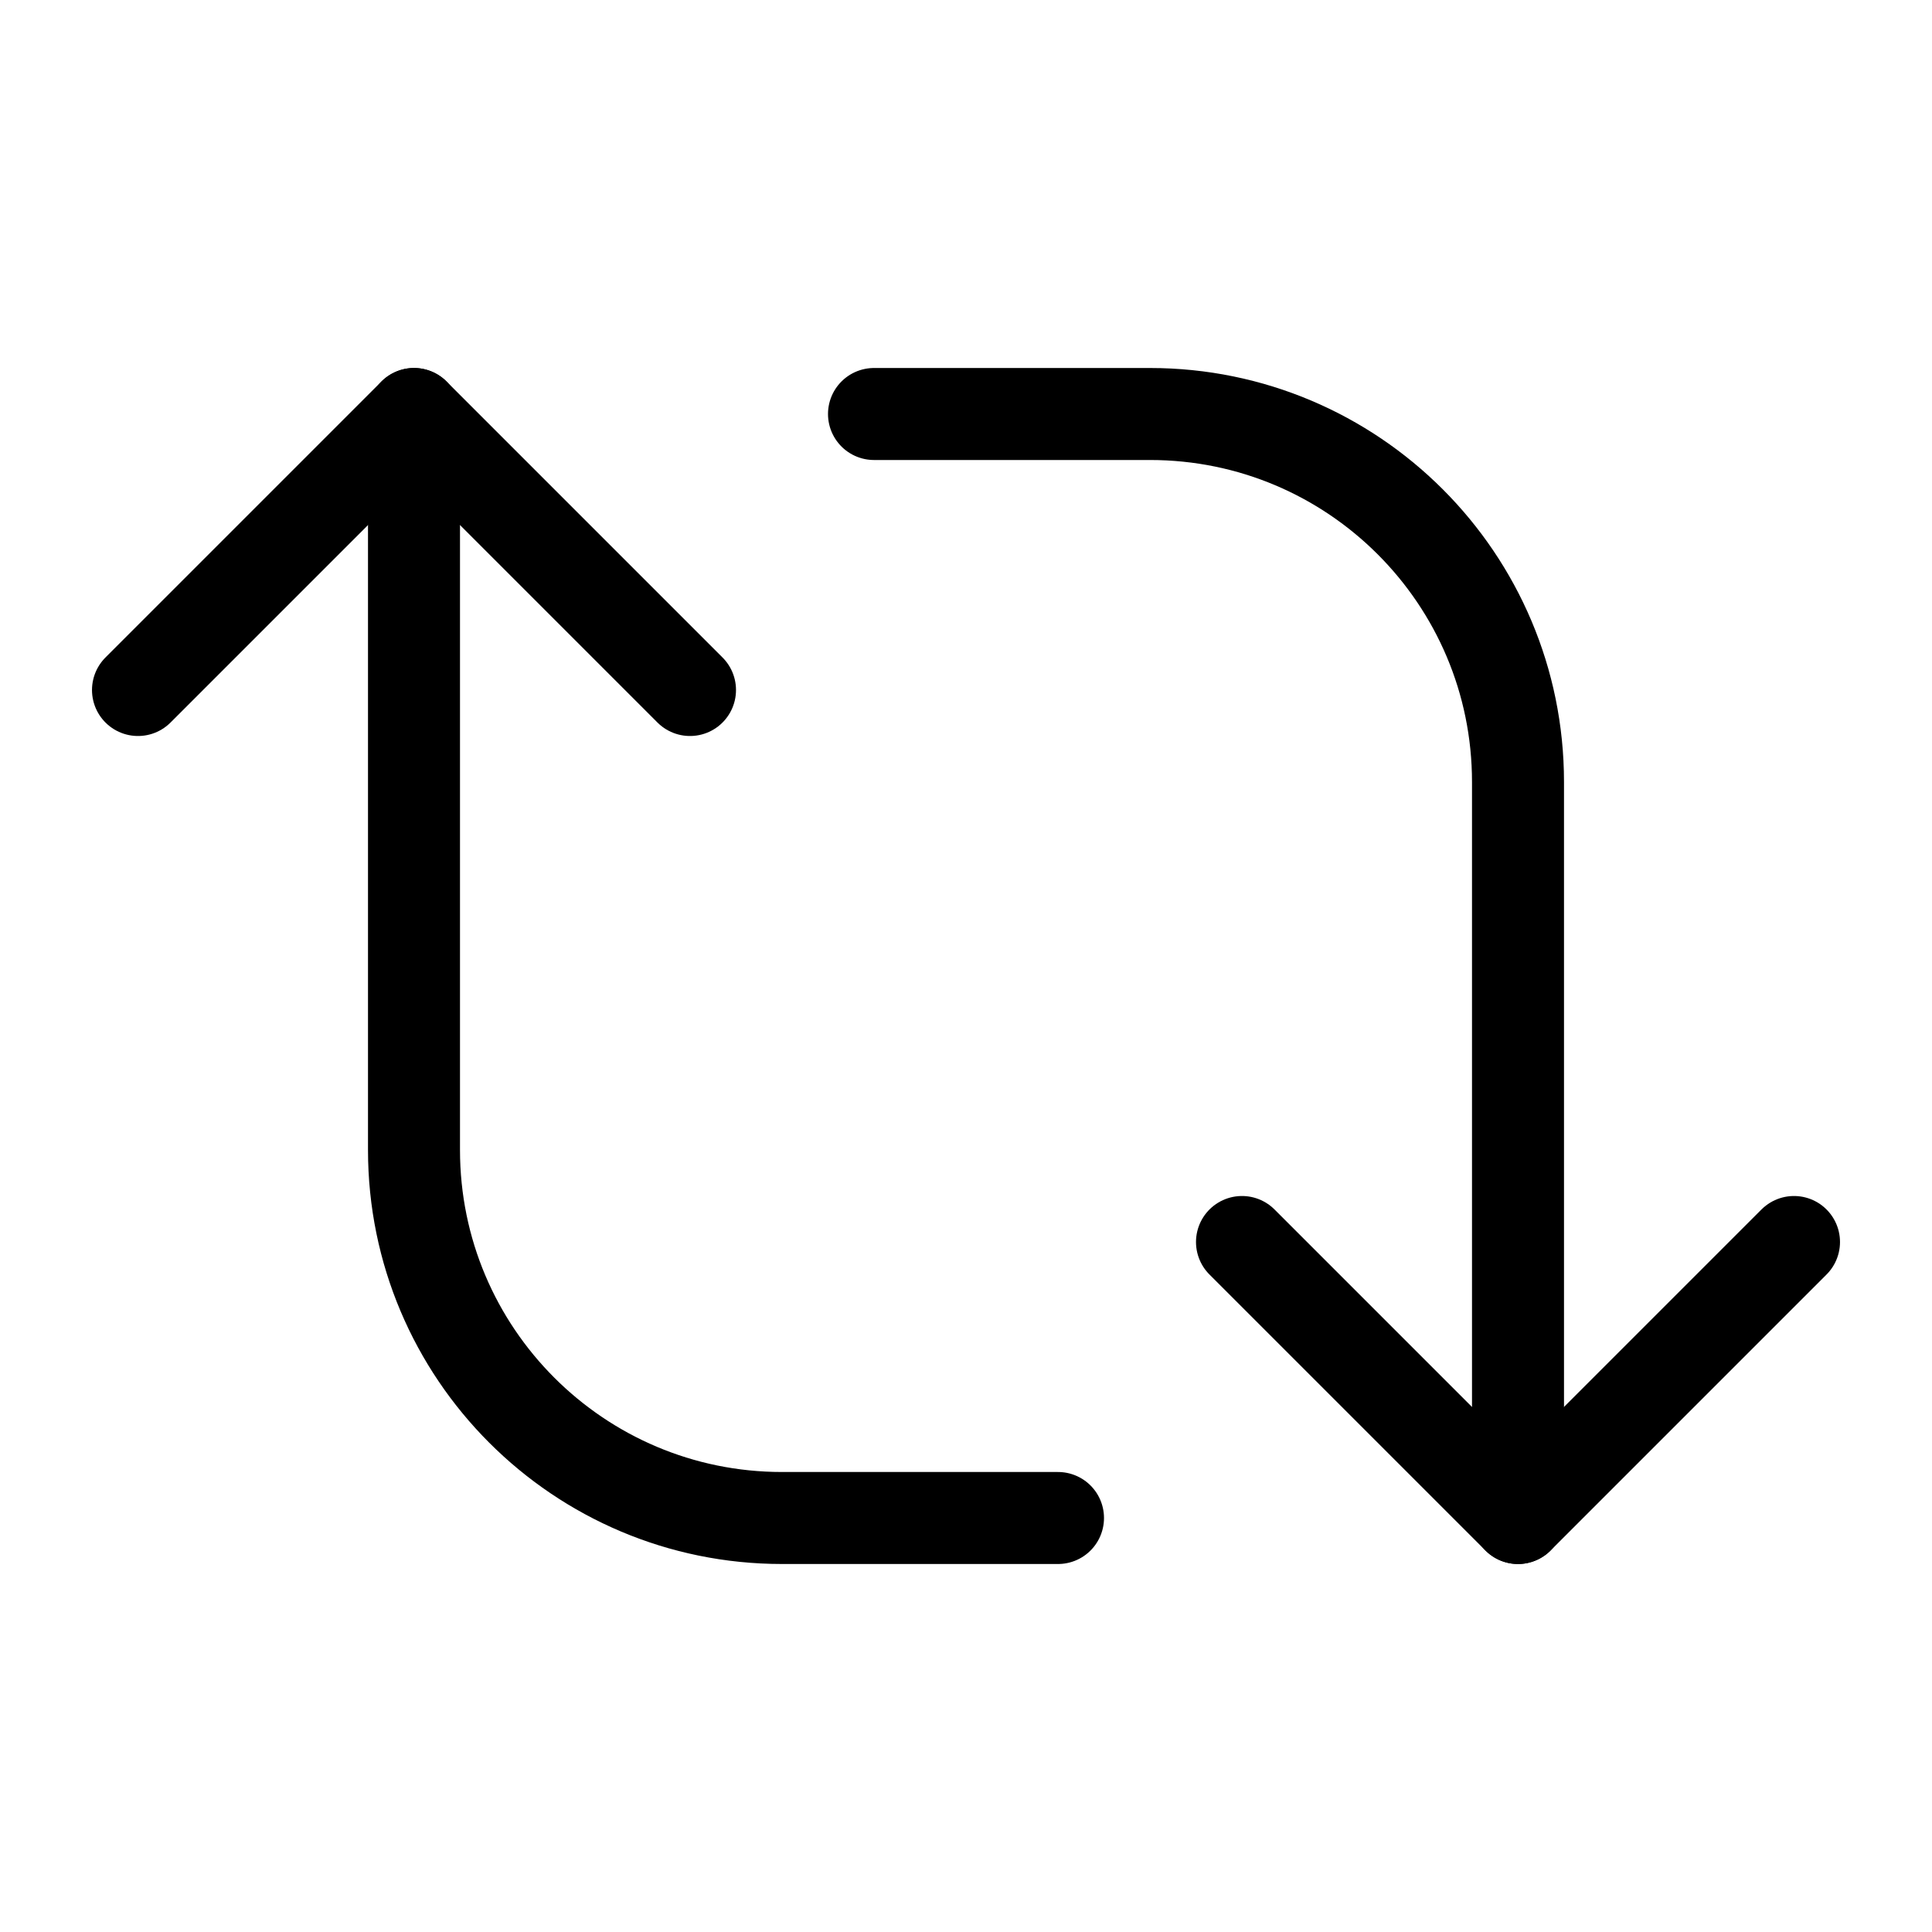 <?xml version="1.0" encoding="utf-8"?>
<svg width="800px" height="800px" viewBox="0 0 21 21" xmlns="http://www.w3.org/2000/svg">
<g fill="none" fill-rule="evenodd" stroke="#000000" stroke-linecap="round" stroke-linejoin="round" transform="translate(1 4)">
<path d="m12.5 9.5 3 3 3-3"/>
<path d="m8.5.5h3c2.209 0 4 1.791 4 4v8"/>
<path d="m6.5 3.5-3-3-3 3"/>
<path d="m10.5 12.5h-3c-2.209 0-4-1.791-4-4v-8"/>
</g>
</svg>